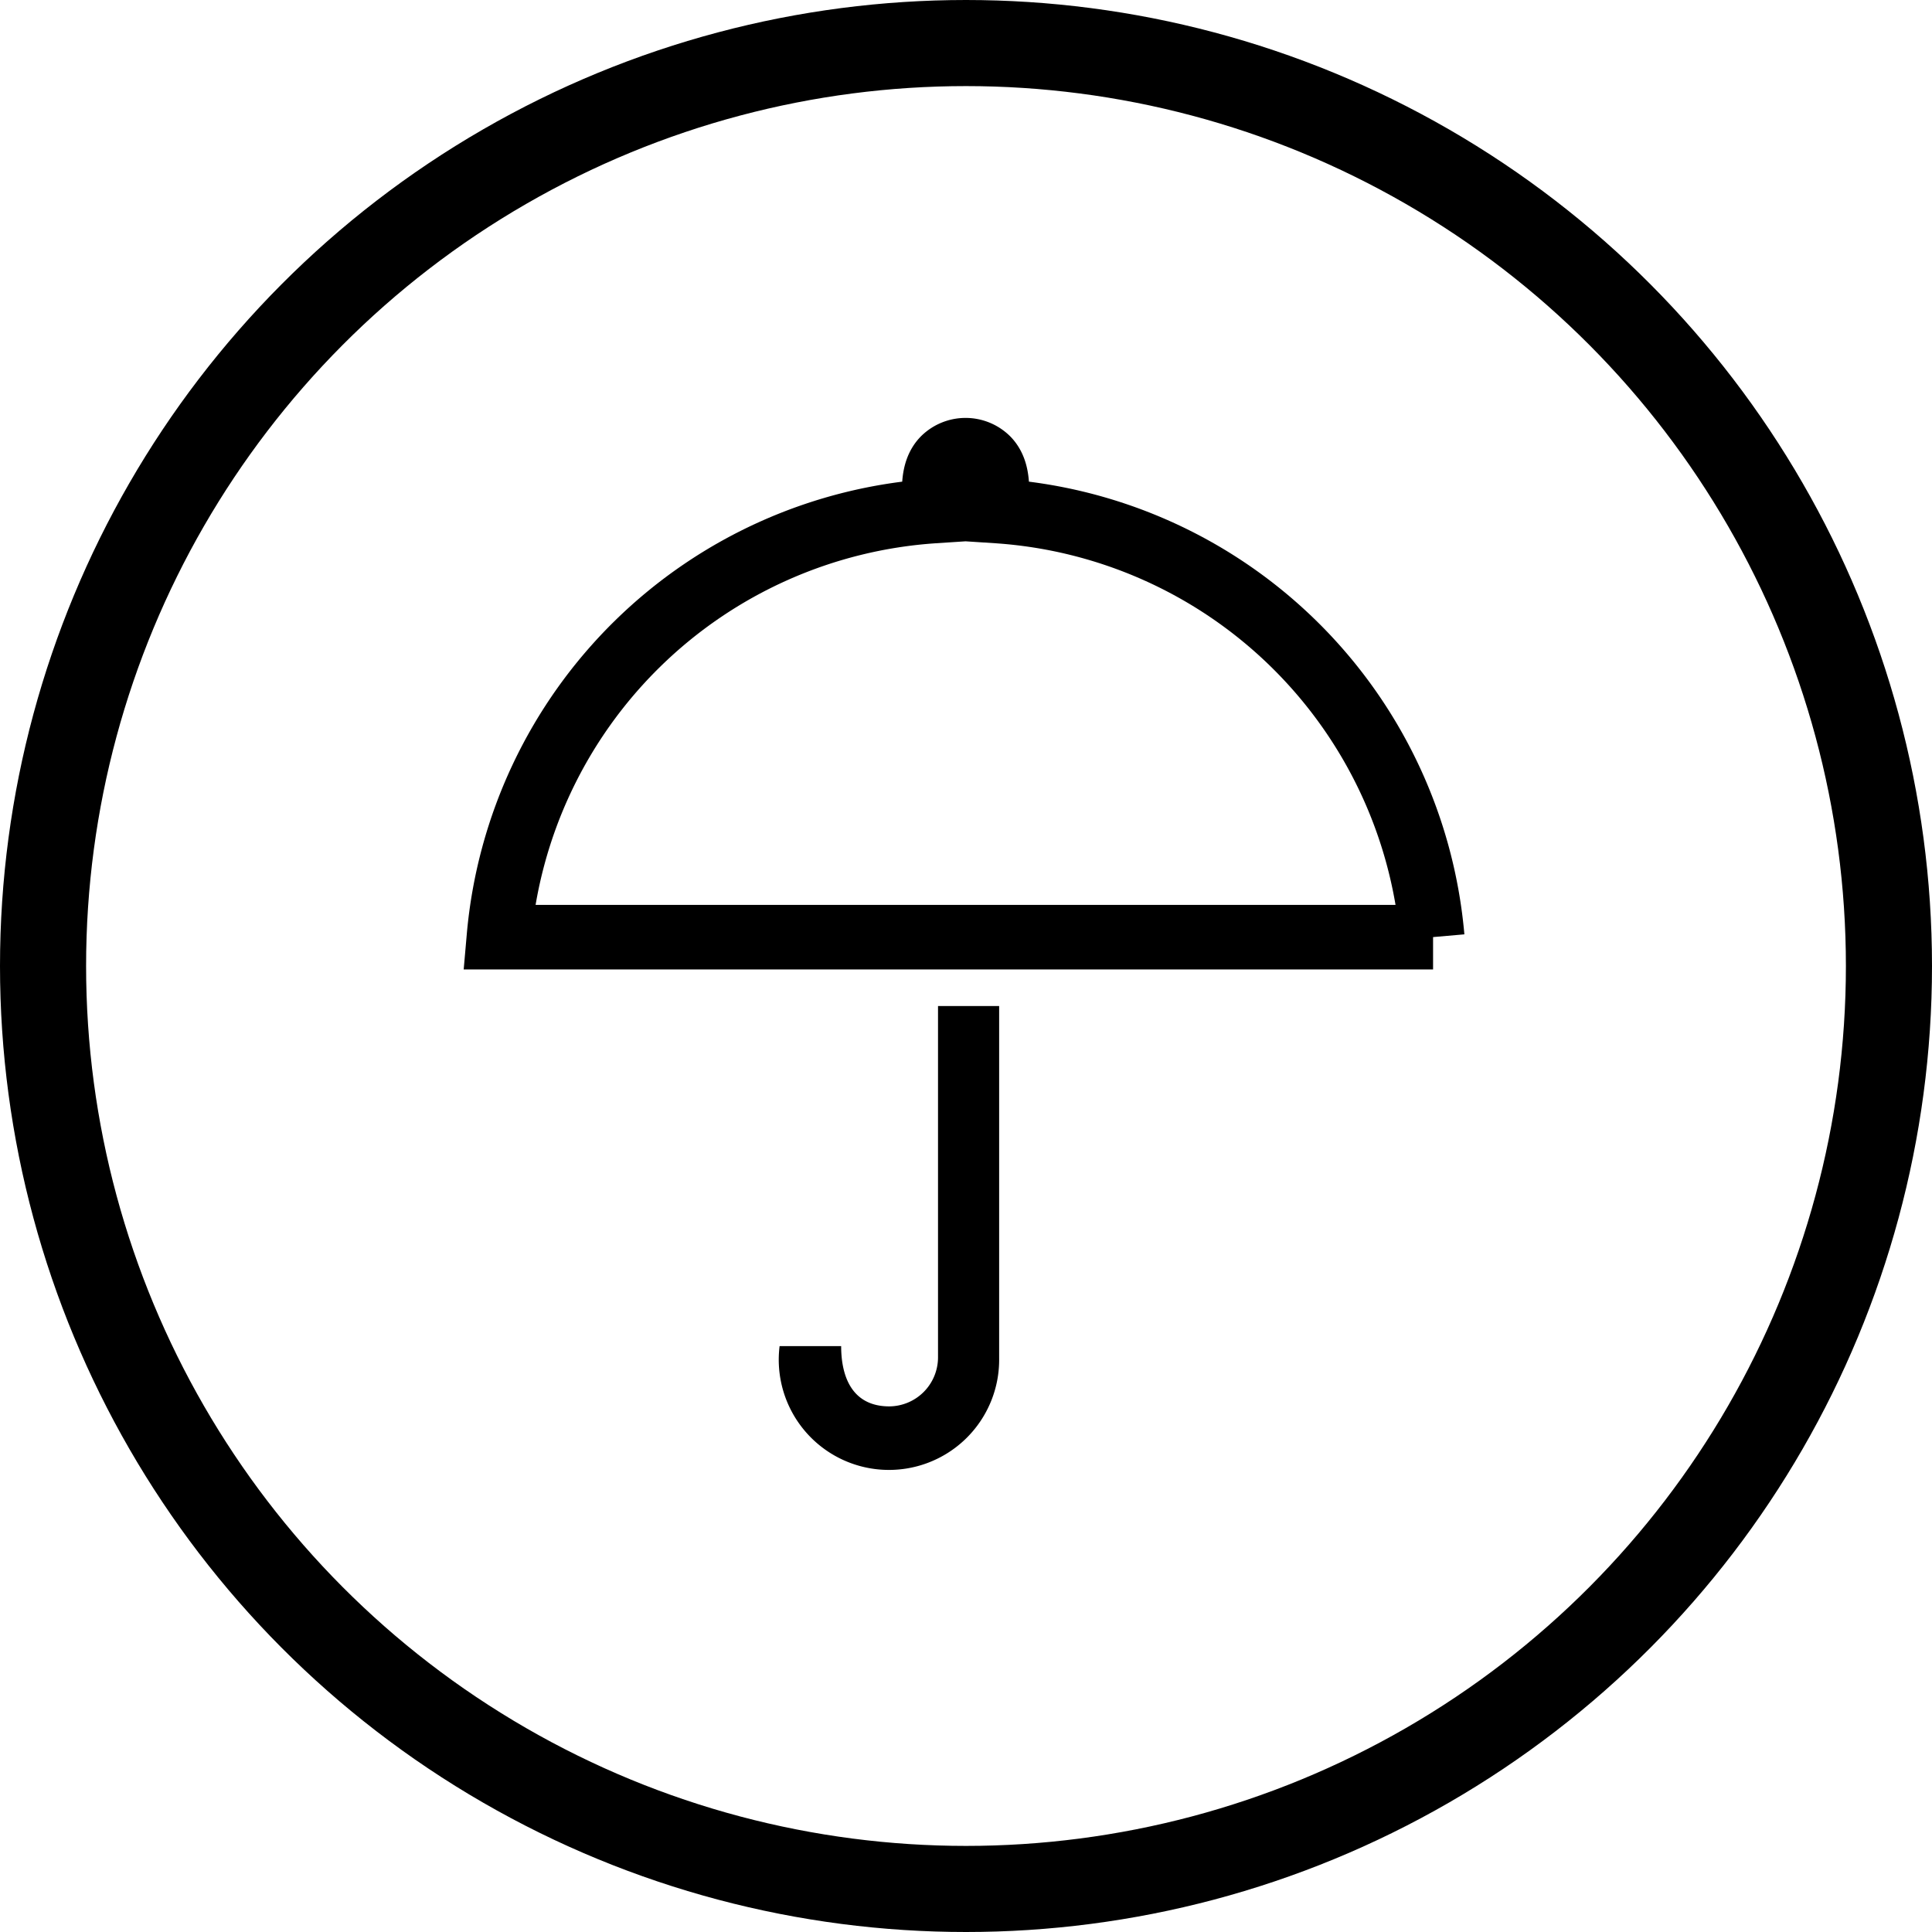 <svg xmlns="http://www.w3.org/2000/svg" viewBox="0 0 44.88 44.88"><defs><style>.cls-1,.cls-2{fill:none;stroke:#000;stroke-miterlimit:10;}.cls-1{stroke-width:2px;}.cls-2{stroke-width:1.5px;}</style></defs><title>equipement_etanche</title><g id="Calque_2" data-name="Calque 2"><g id="Calque_1-2" data-name="Calque 1"><circle class="cls-1" cx="22.44" cy="22.44" r="21.44"/><path d="M21.79,31.54V23.37h1.42v8.17a2.56,2.56,0,1,1-5.1-.27h1.43c0,.72.26,1.4,1.12,1.4A1.14,1.14,0,0,0,21.79,31.54Z" transform="translate(0 0)"/><path class="cls-2" d="M33.29,21.77H11.59a10.87,10.87,0,0,1,10.12-9.9c0-.4-.08-.91.22-1.21a.72.72,0,0,1,1,0c.3.3.22.81.22,1.21a10.87,10.87,0,0,1,10.12,9.9Z" transform="translate(0 0)"/></g></g></svg>